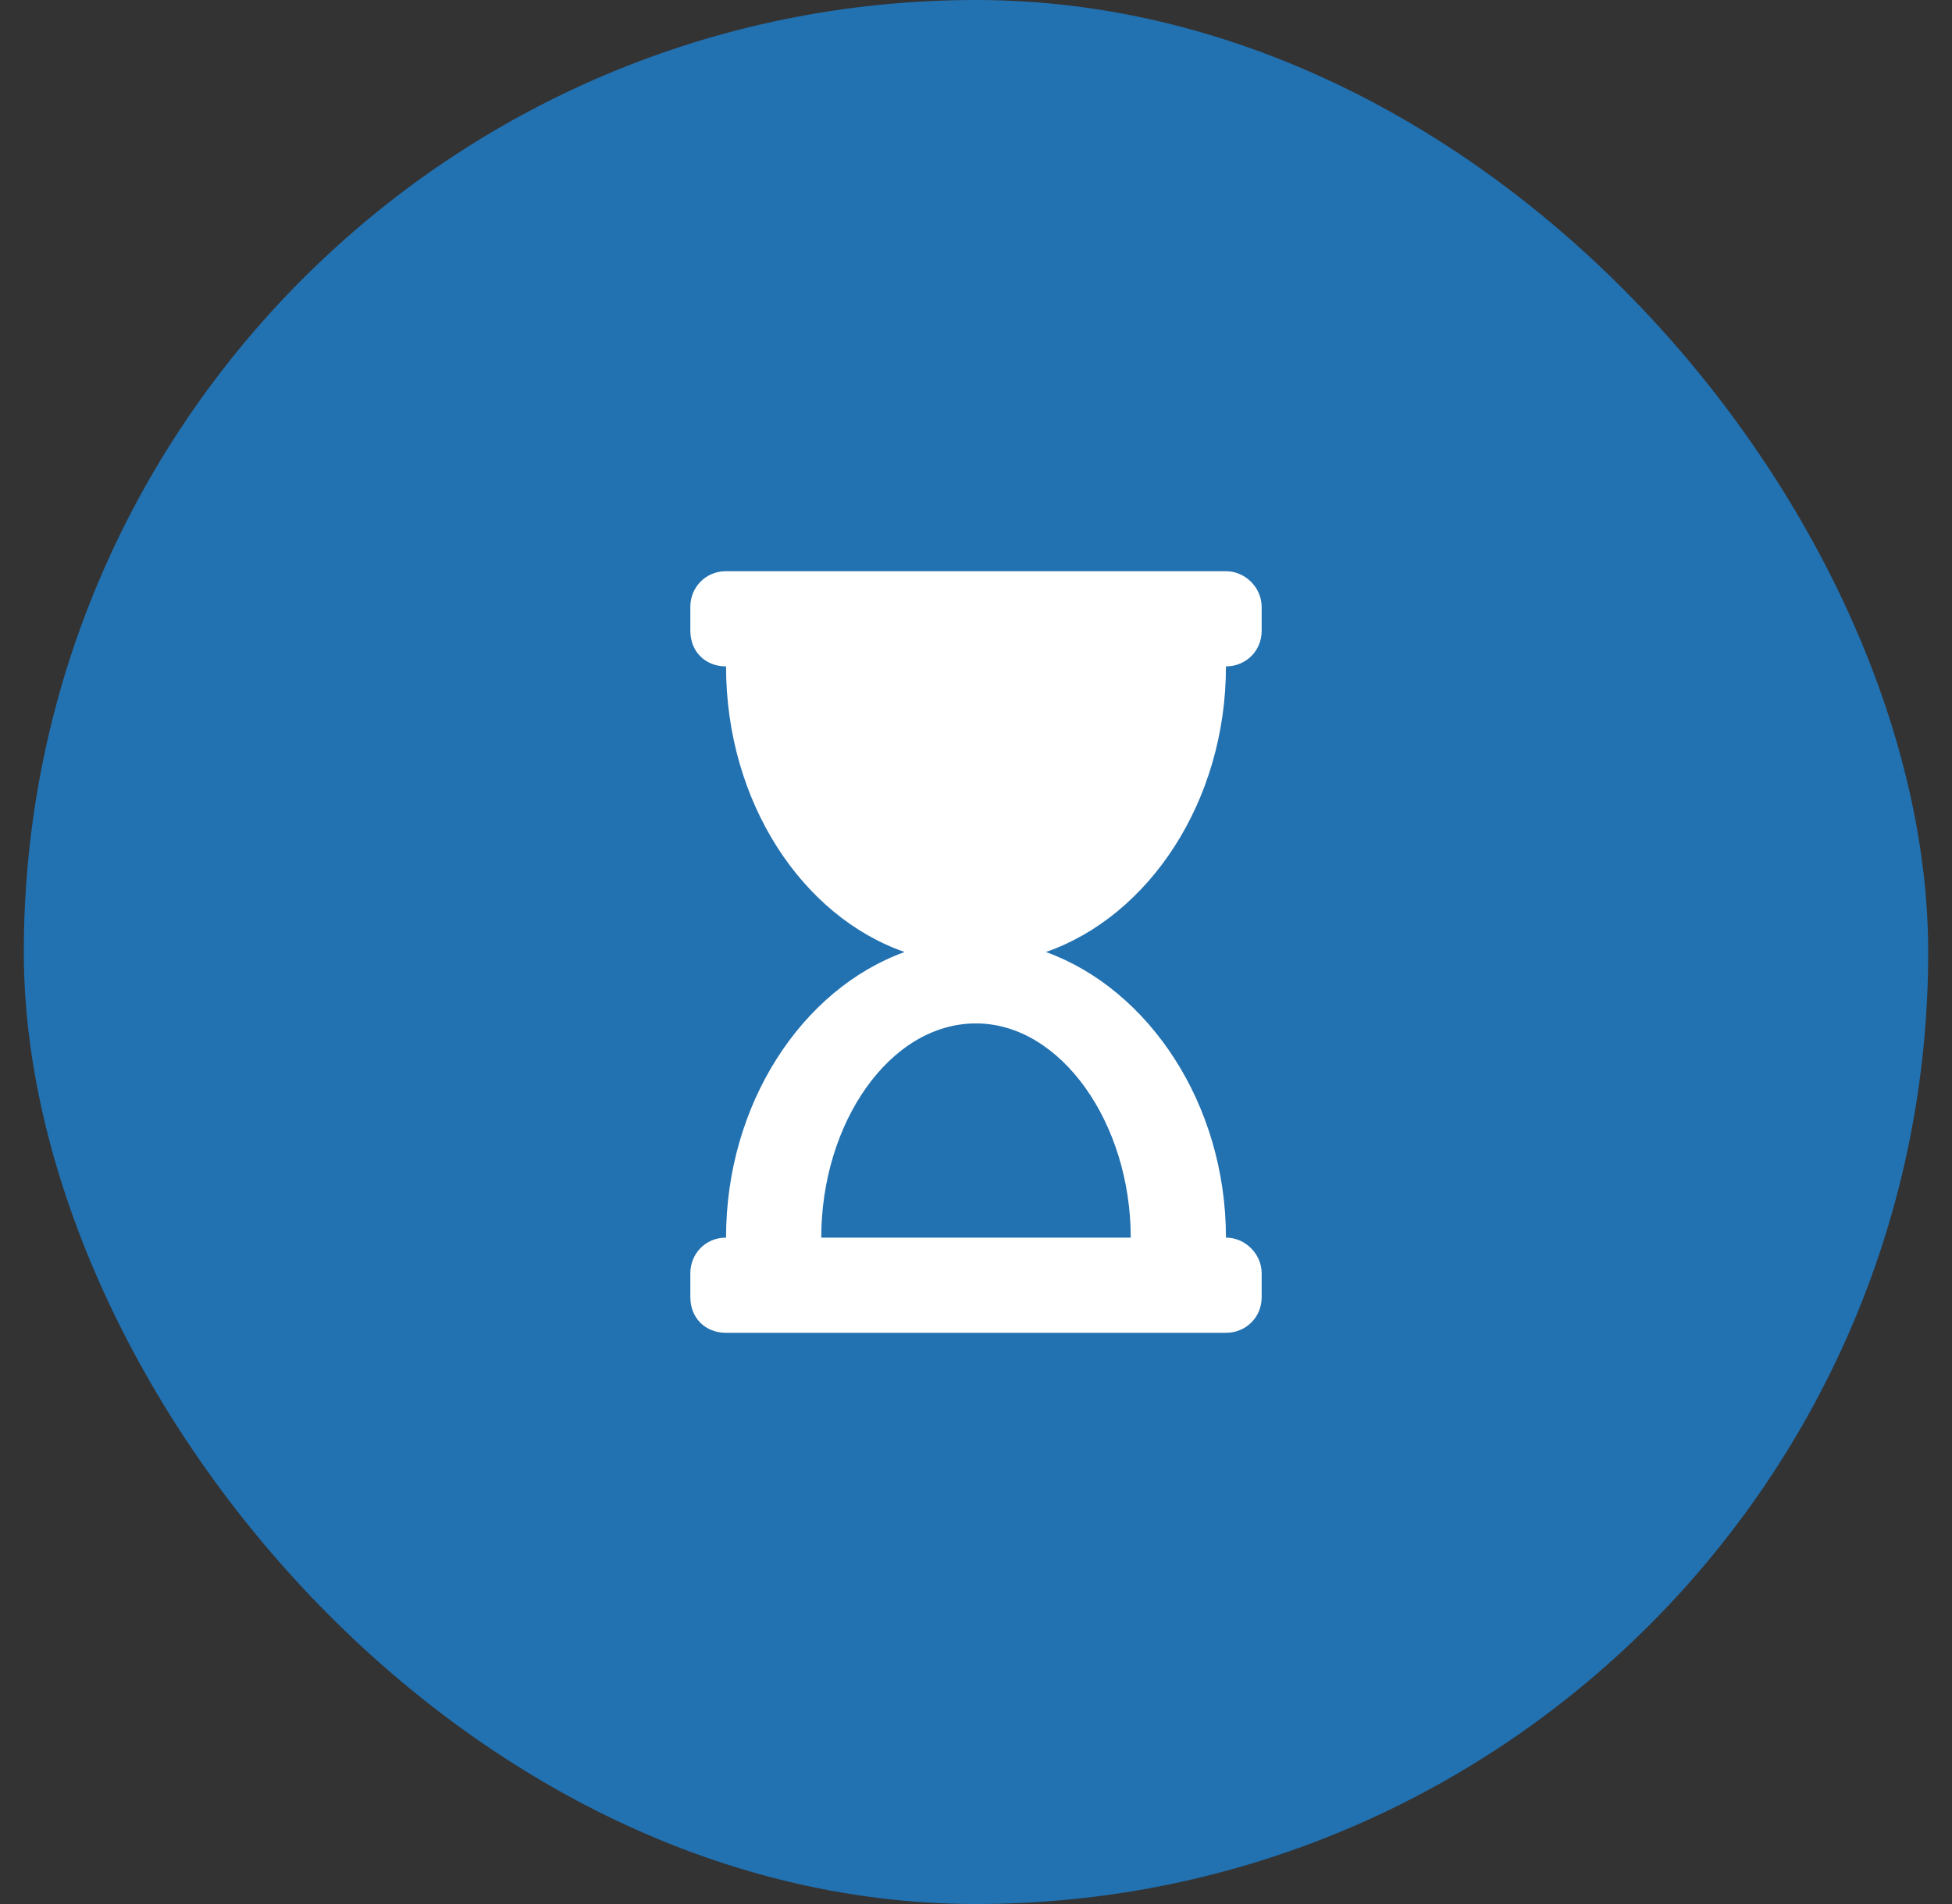 <svg width="41" height="40" viewBox="0 0 41 40" fill="none" xmlns="http://www.w3.org/2000/svg">
<rect x="0" y="0" width="41" height="40" fill="#333333" stroke="none"/>
<rect x="0.5" width="40" height="40" rx="20" fill="#2271B1"/>
<path d="M25.75 12H15.25C14.812 12 14.5 12.344 14.5 12.75V13.25C14.5 13.688 14.812 14 15.25 14C15.25 16.844 16.844 19.25 19 20C16.844 20.781 15.25 23.188 15.25 26C14.812 26 14.5 26.344 14.5 26.75V27.25C14.5 27.688 14.812 28 15.25 28H25.75C26.156 28 26.5 27.688 26.5 27.25V26.75C26.5 26.344 26.156 26 25.75 26C25.75 23.188 24.125 20.781 21.969 20C24.125 19.25 25.75 16.844 25.75 14C26.156 14 26.5 13.688 26.5 13.25V12.75C26.5 12.344 26.156 12 25.75 12ZM23.75 26H17.25C17.25 23.594 18.688 21.5 20.5 21.5C22.281 21.5 23.75 23.594 23.75 26Z" fill="white"/>
</svg>
